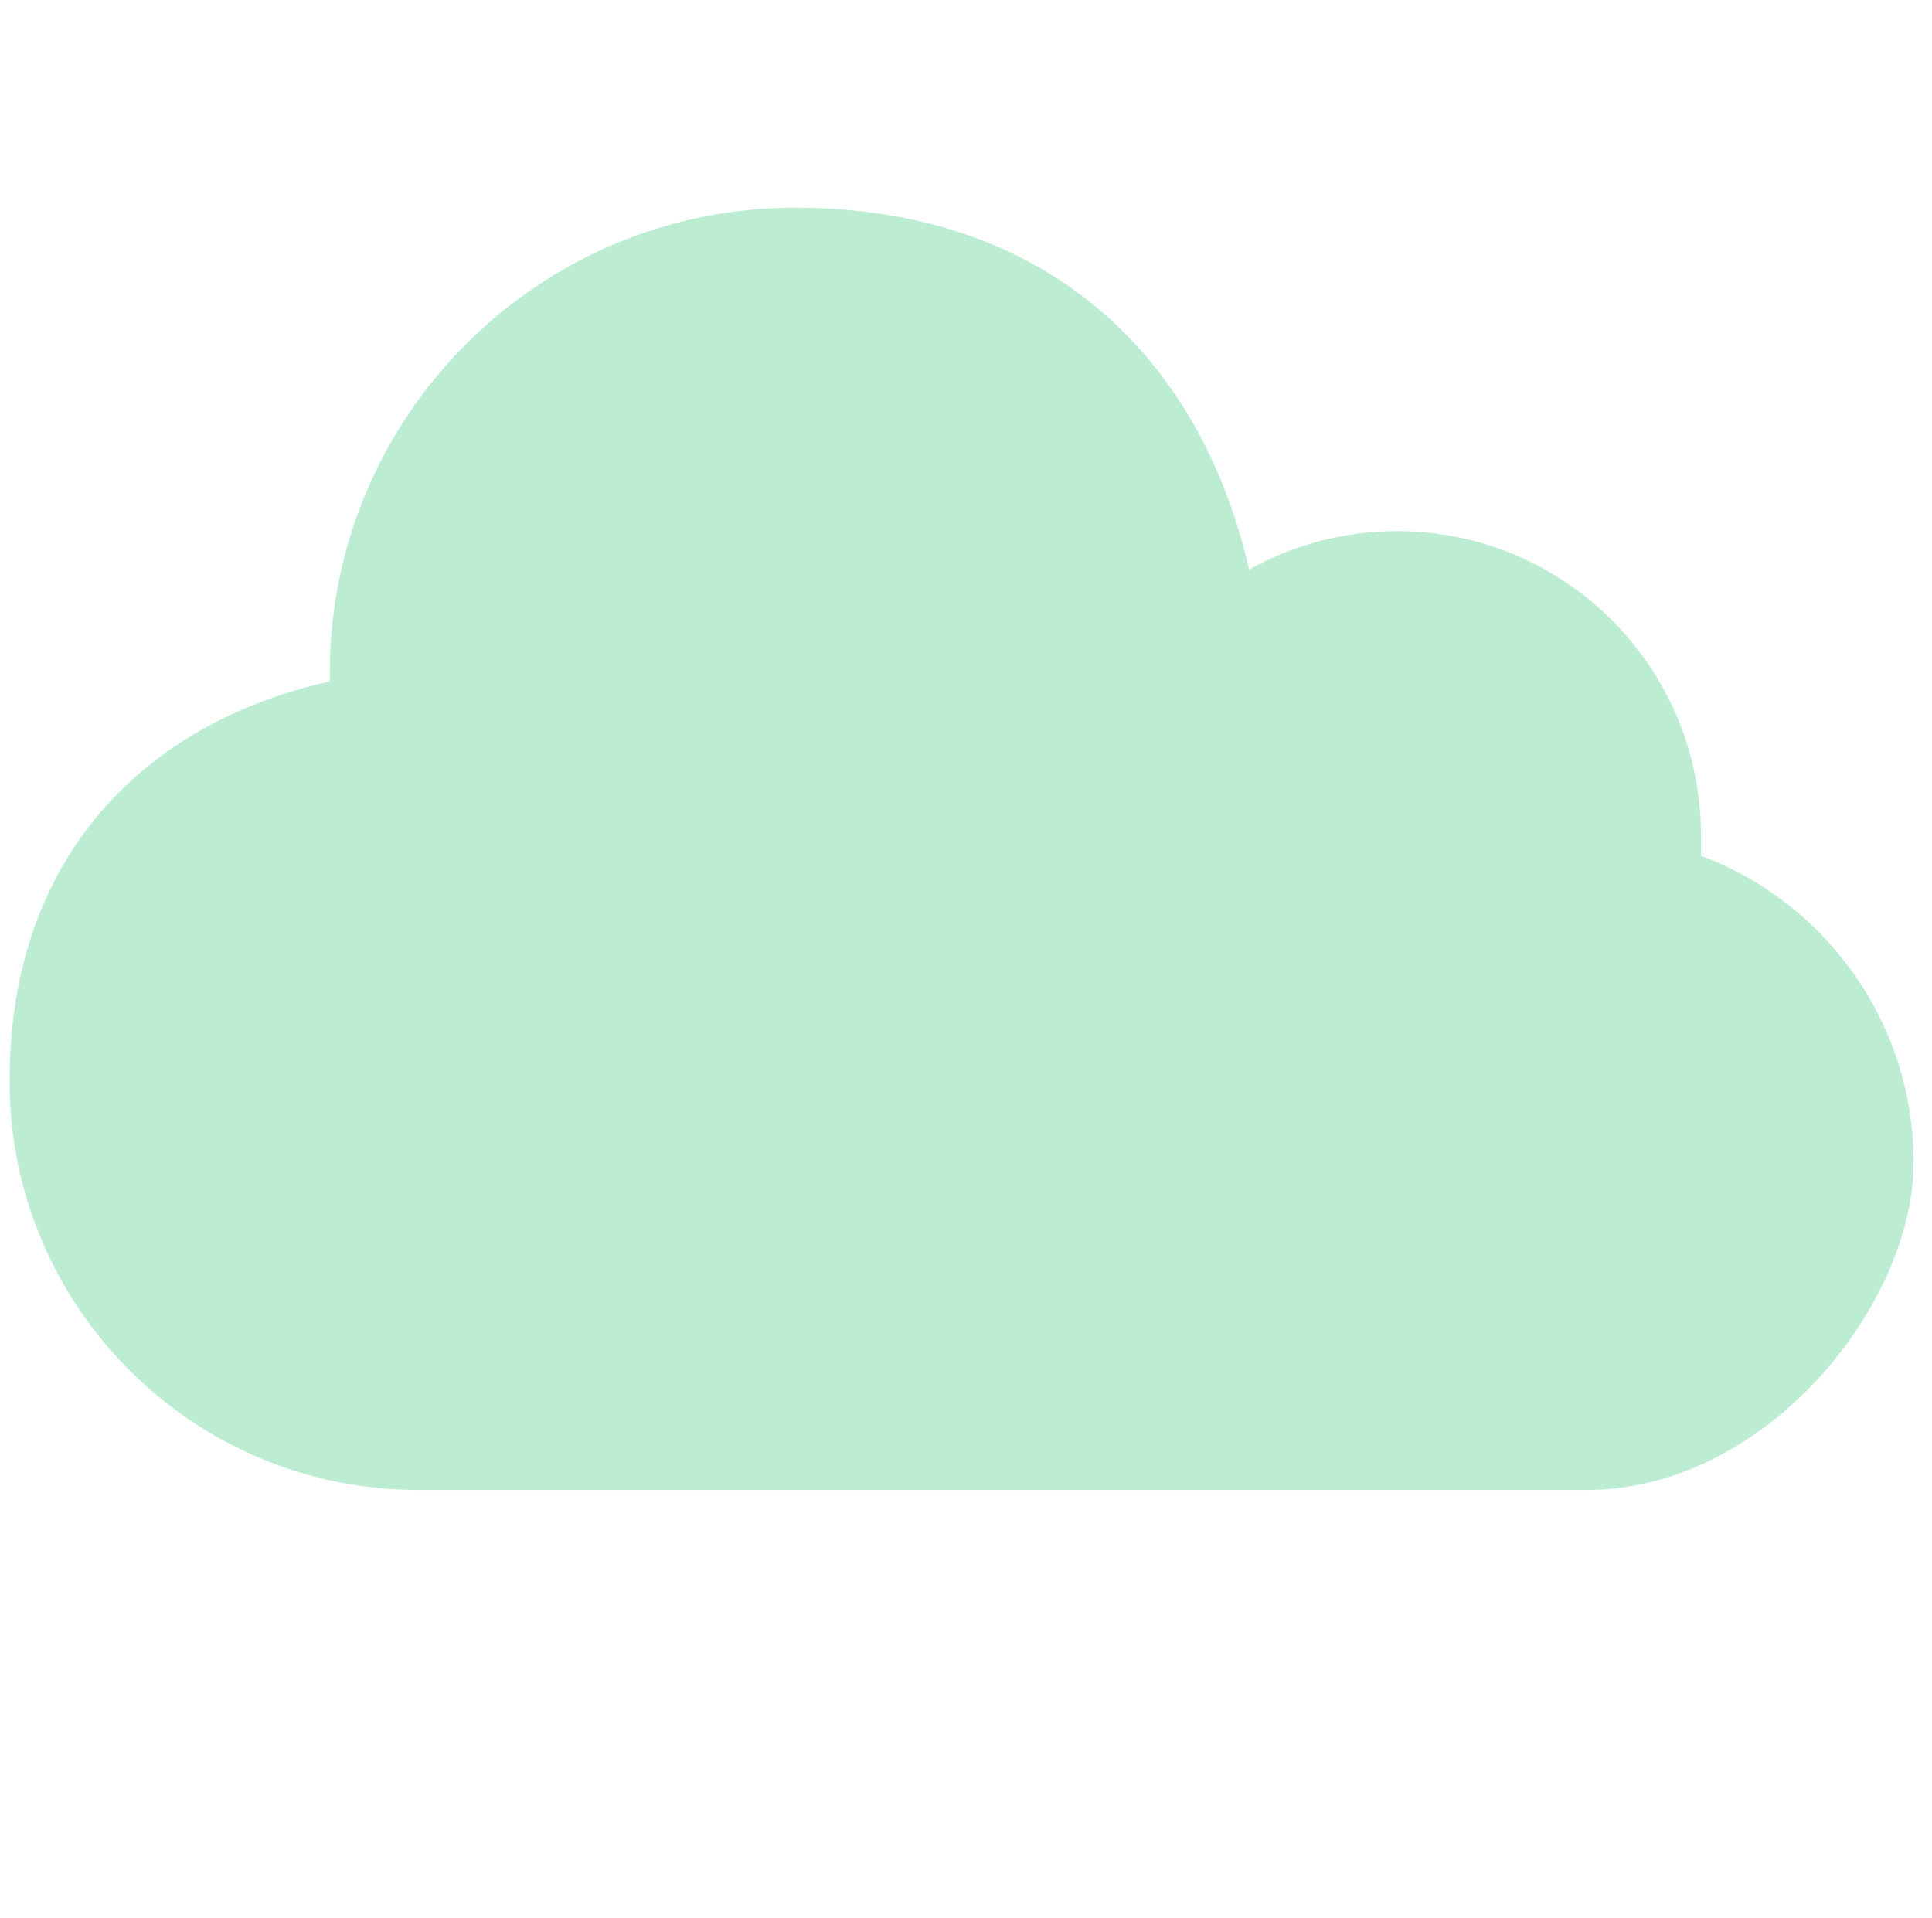 <svg xmlns="http://www.w3.org/2000/svg" id="Laag_3" viewBox="0 0 546 542"><defs><style>      .st0 {        fill: #bcedd3;      }    </style></defs><path class="st0" d="M93.2,192.5v-2.3c0-72.6,58.9-131.5,131.5-131.5s115,43.7,128.3,102.3c12.4-6.9,26.6-10.9,41.8-10.9,47.4,0,85.9,38.5,85.9,85.9s0,3.8-.2,5.8c35.2,13,60.3,47,60.3,86.8s-41.4,92.5-92.5,92.5H118.3c-63.9,0-115.6-51.8-115.6-115.6s38.7-101.4,90.5-112.9h0Z"></path></svg>